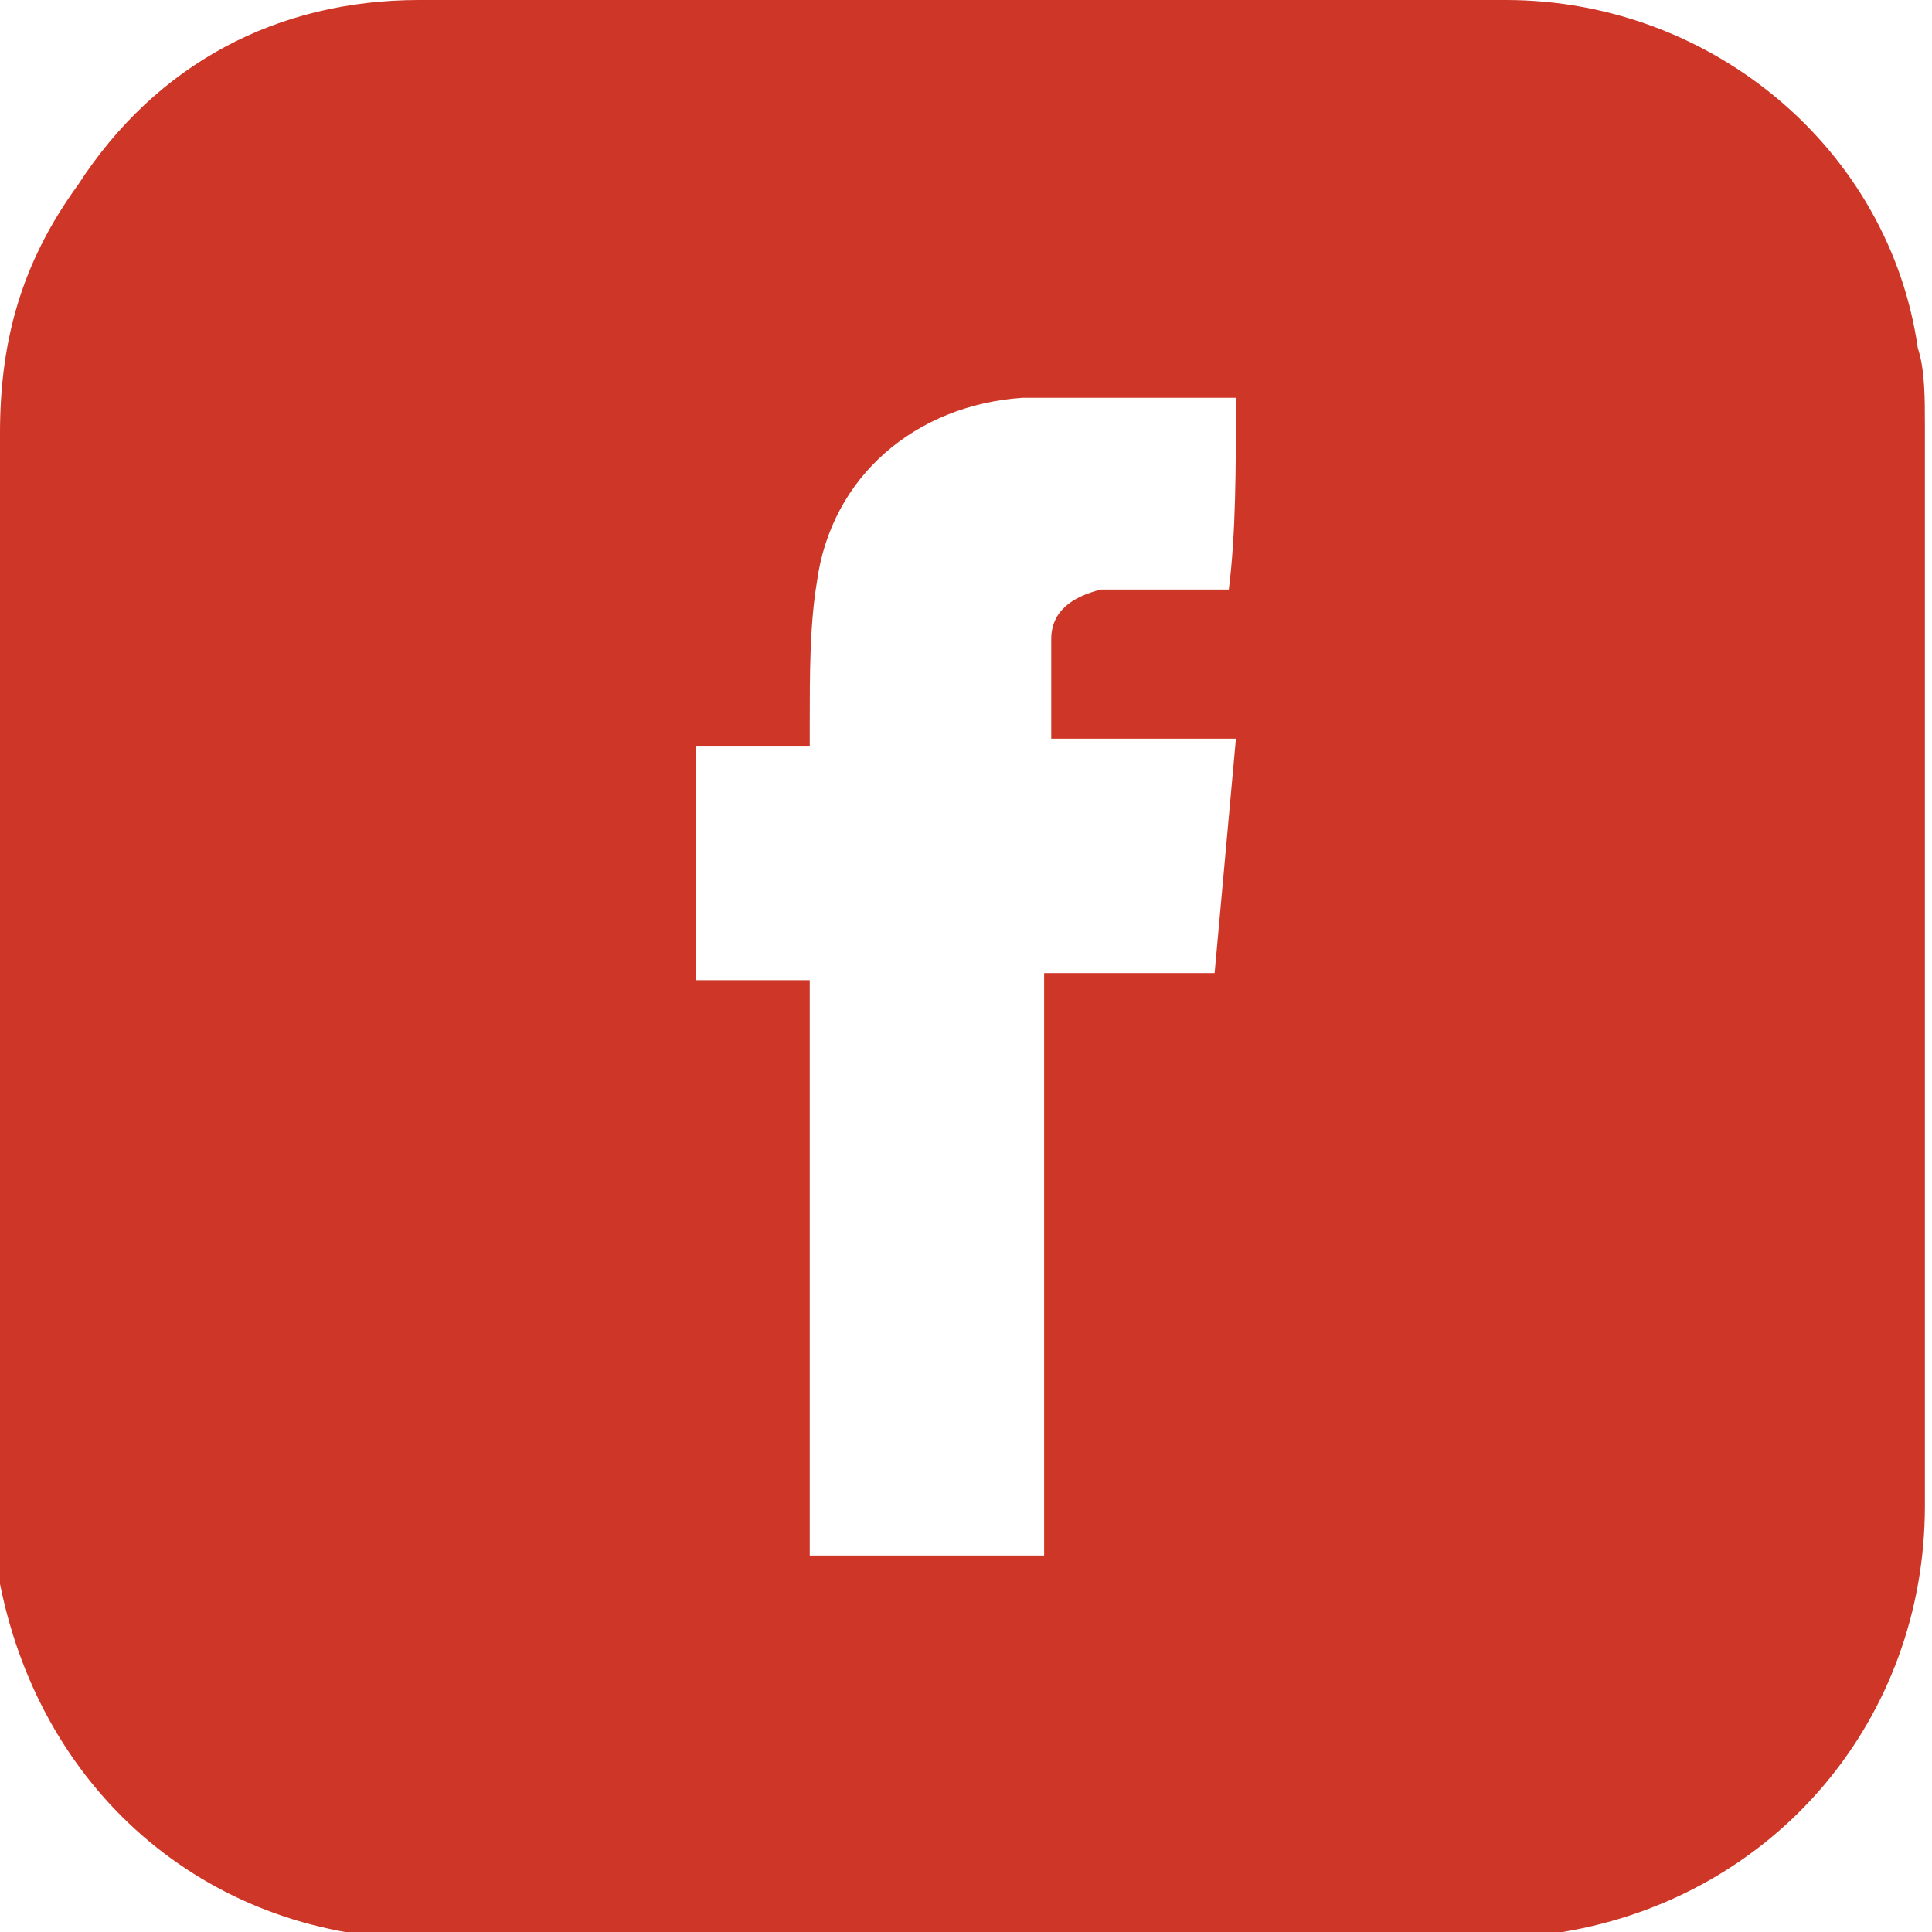 <?xml version="1.0" encoding="utf-8"?>
<!-- Generator: Adobe Illustrator 21.1.0, SVG Export Plug-In . SVG Version: 6.00 Build 0)  -->
<svg version="1.1" id="Layer_1" xmlns="http://www.w3.org/2000/svg" xmlns:xlink="http://www.w3.org/1999/xlink" x="0px" y="0px"
	 viewBox="0 0 27.2 27.2" style="enable-background:new 0 0 27.2 27.2;" xml:space="preserve">
<style type="text/css">
	.st0{fill:#CE3627;}
</style>
<g>
	<path class="st0" d="M0,13.6c0-2.5,0-5,0-7.5c0-1.3,0.3-2.4,1.1-3.5C2.2,0.9,3.9,0,5.9,0C11,0,16.1,0,21.2,0c2.9,0,5.4,2.1,5.8,4.9
		c0.1,0.3,0.1,0.7,0.1,1.1c0,5.1,0,10.1,0,15.2c0,3-2.1,5.5-5.1,6c-0.3,0-0.6,0.1-0.9,0.1c-5,0-10.1,0-15.1,0c-3,0-5.4-2-6-5
		C0,21.8,0,21.4,0,21.1C0,18.6,0,16.1,0,13.6z M17.4,5.6C17.4,5.6,17.4,5.6,17.4,5.6c-1.1,0-2,0-3,0c-1.5,0.1-2.7,1.1-2.9,2.6
		c-0.1,0.6-0.1,1.3-0.1,2c0,0.1,0,0.2,0,0.3c-0.6,0-1.1,0-1.6,0c0,1.1,0,2.2,0,3.3c0.5,0,1.1,0,1.6,0c0,2.7,0,5.4,0,8.1
		c1.1,0,2.2,0,3.3,0c0-2.7,0-5.4,0-8.2c0.8,0,1.6,0,2.4,0c0.1-1.1,0.2-2.2,0.3-3.3c-0.9,0-1.7,0-2.6,0c0-0.5,0-1,0-1.4
		c0-0.4,0.3-0.6,0.7-0.7c0.5,0,1,0,1.6,0c0.1,0,0.2,0,0.2,0C17.4,7.5,17.4,6.6,17.4,5.6z"/>
</g>
</svg>
